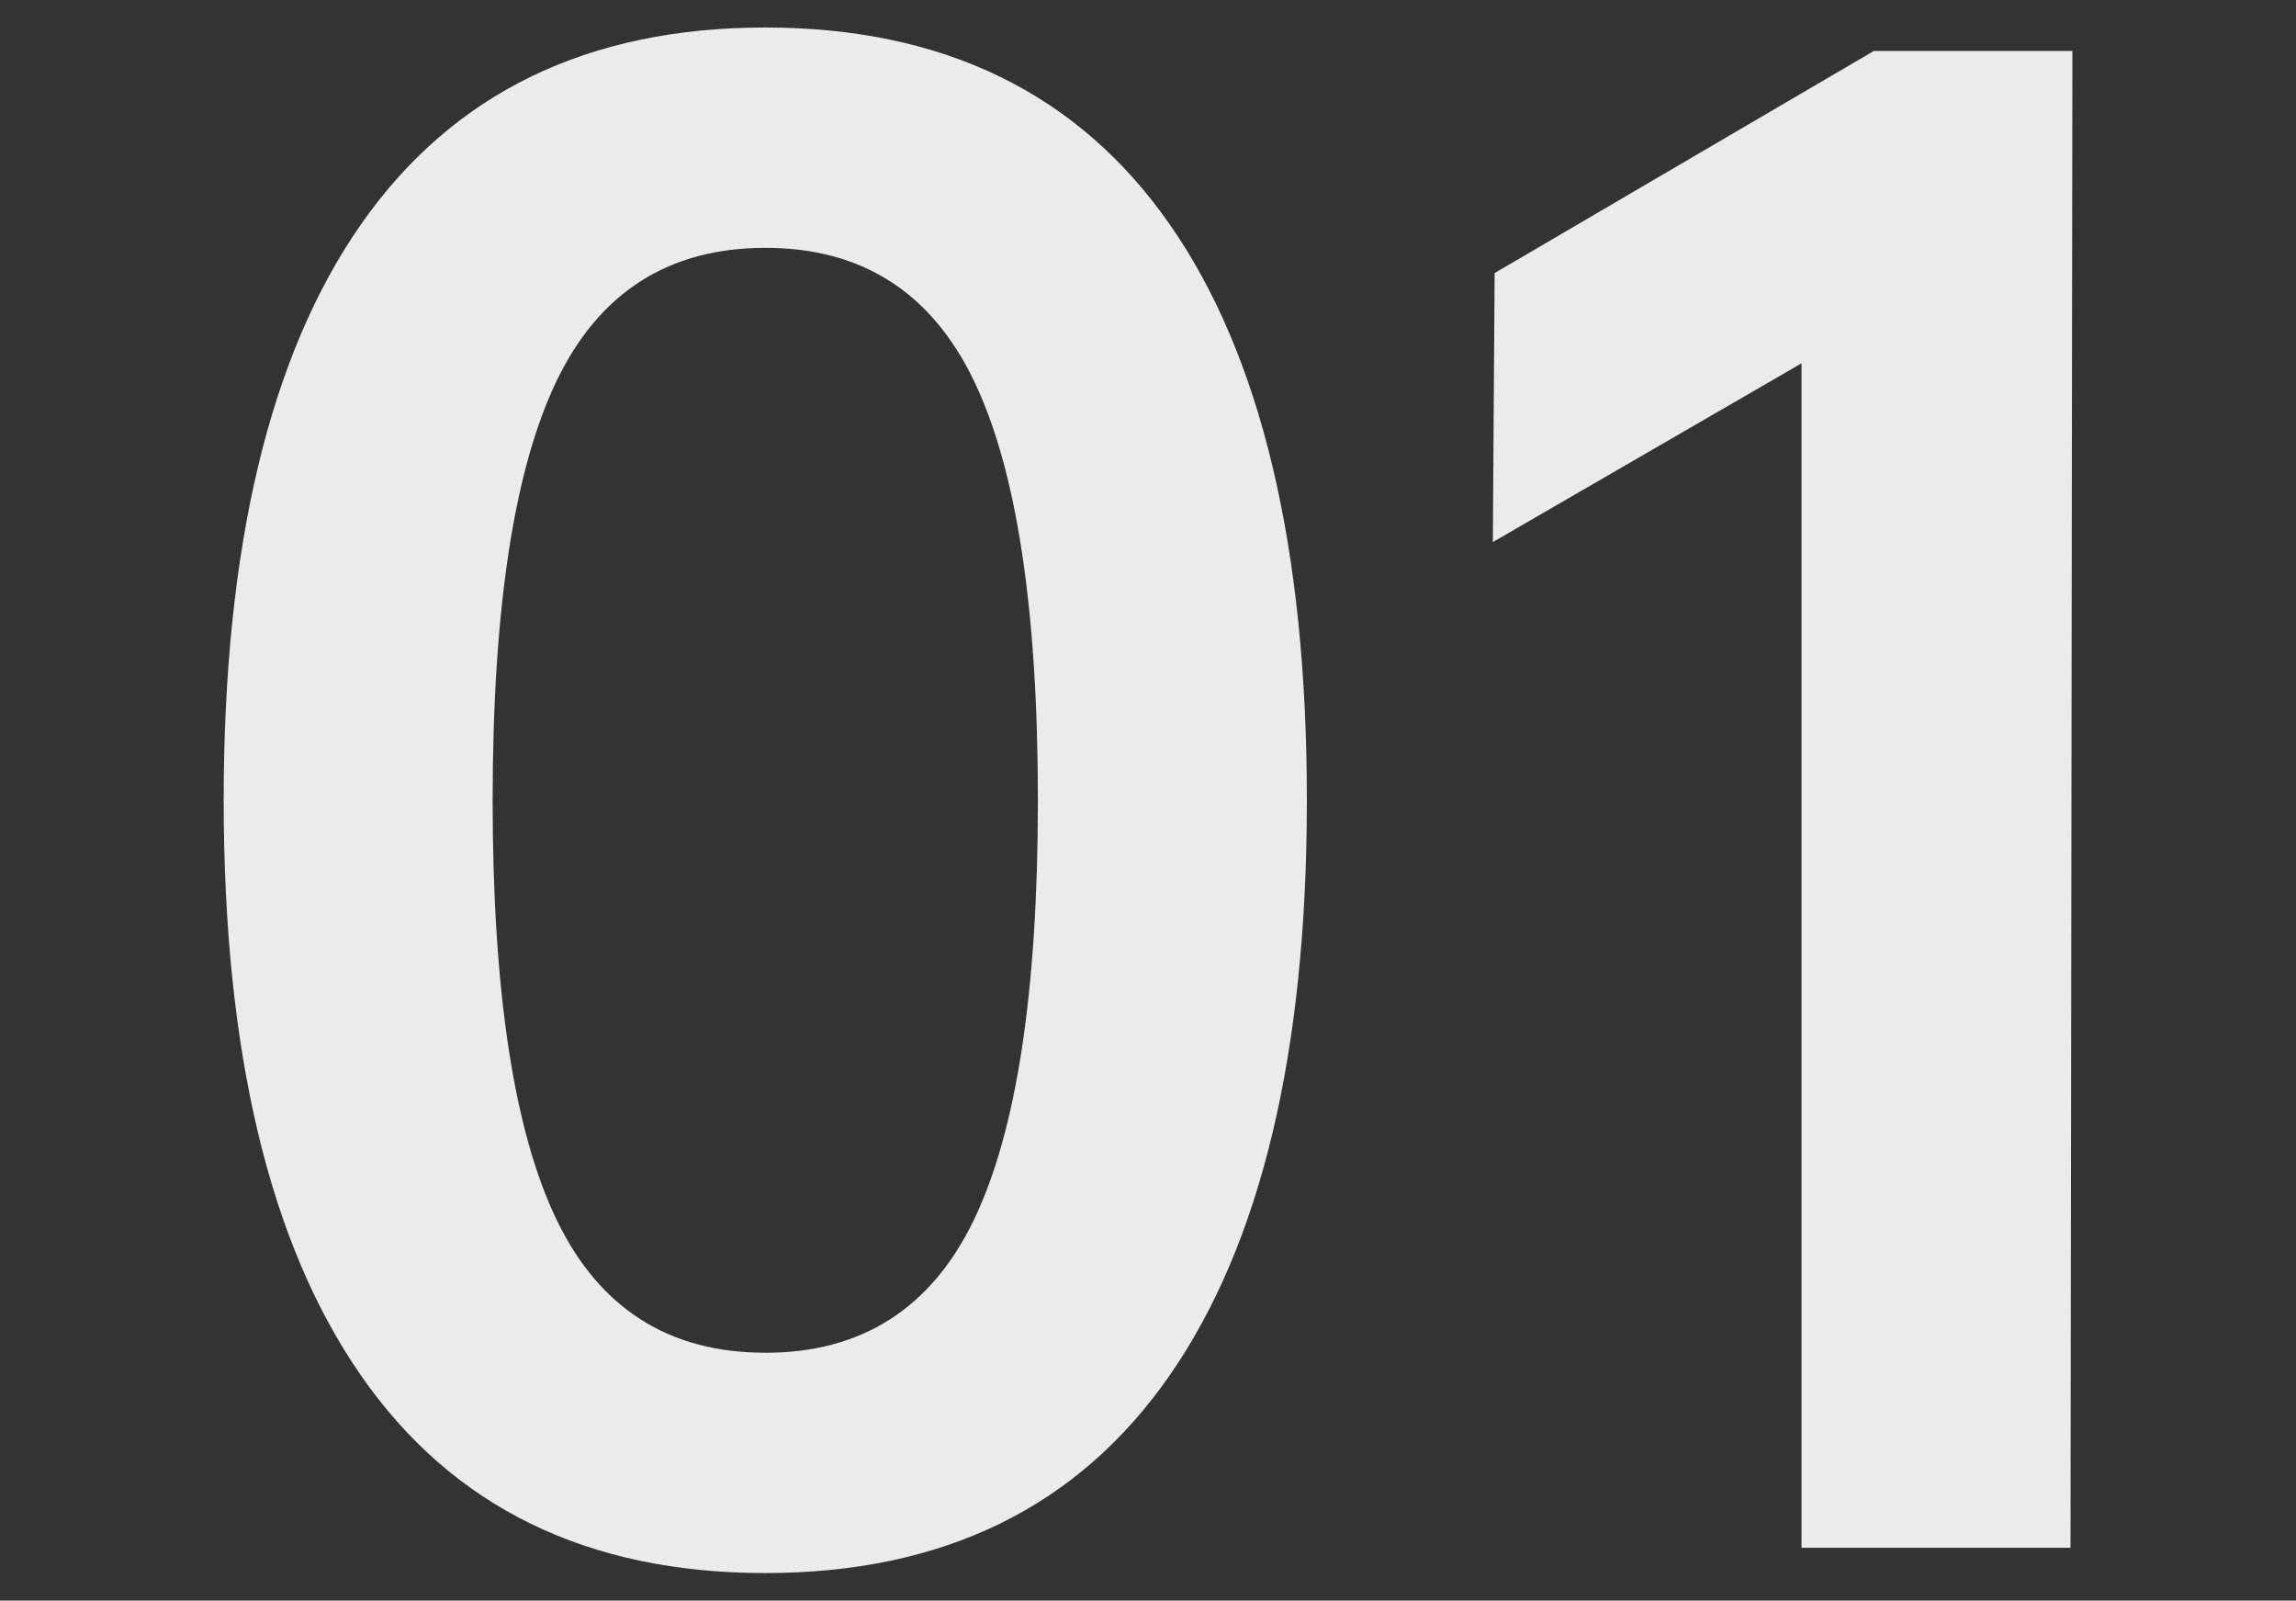 <svg id="图层_1" data-name="图层 1" xmlns="http://www.w3.org/2000/svg" viewBox="0 0 769 536"><rect x="0" y="0" width="769" height="536" fill="#333333" stroke="none"/><defs><style>.cls-1{fill:#ebebeb;}</style></defs><path class="cls-1" d="M256.31,526.79q-89.49,0-135.44-66.21T74.92,268q0-127,46-192.88T256.31,9.21q89.49,0,135.45,65.91T437.71,268q0,126.38-45.95,192.58T256.31,526.79Zm0-73.77q48.38,0,69.84-44.44T347.62,268q0-96.13-21.47-140.58T256.31,83q-48.37,0-69.83,44.44T165,268q0,96.14,21.47,140.58T256.31,453Z"/><path class="cls-1" d="M693.48,518.33h-90.1V121.67L500,181.53l.6-90.09,127-74.37h66.51Z"/></svg>